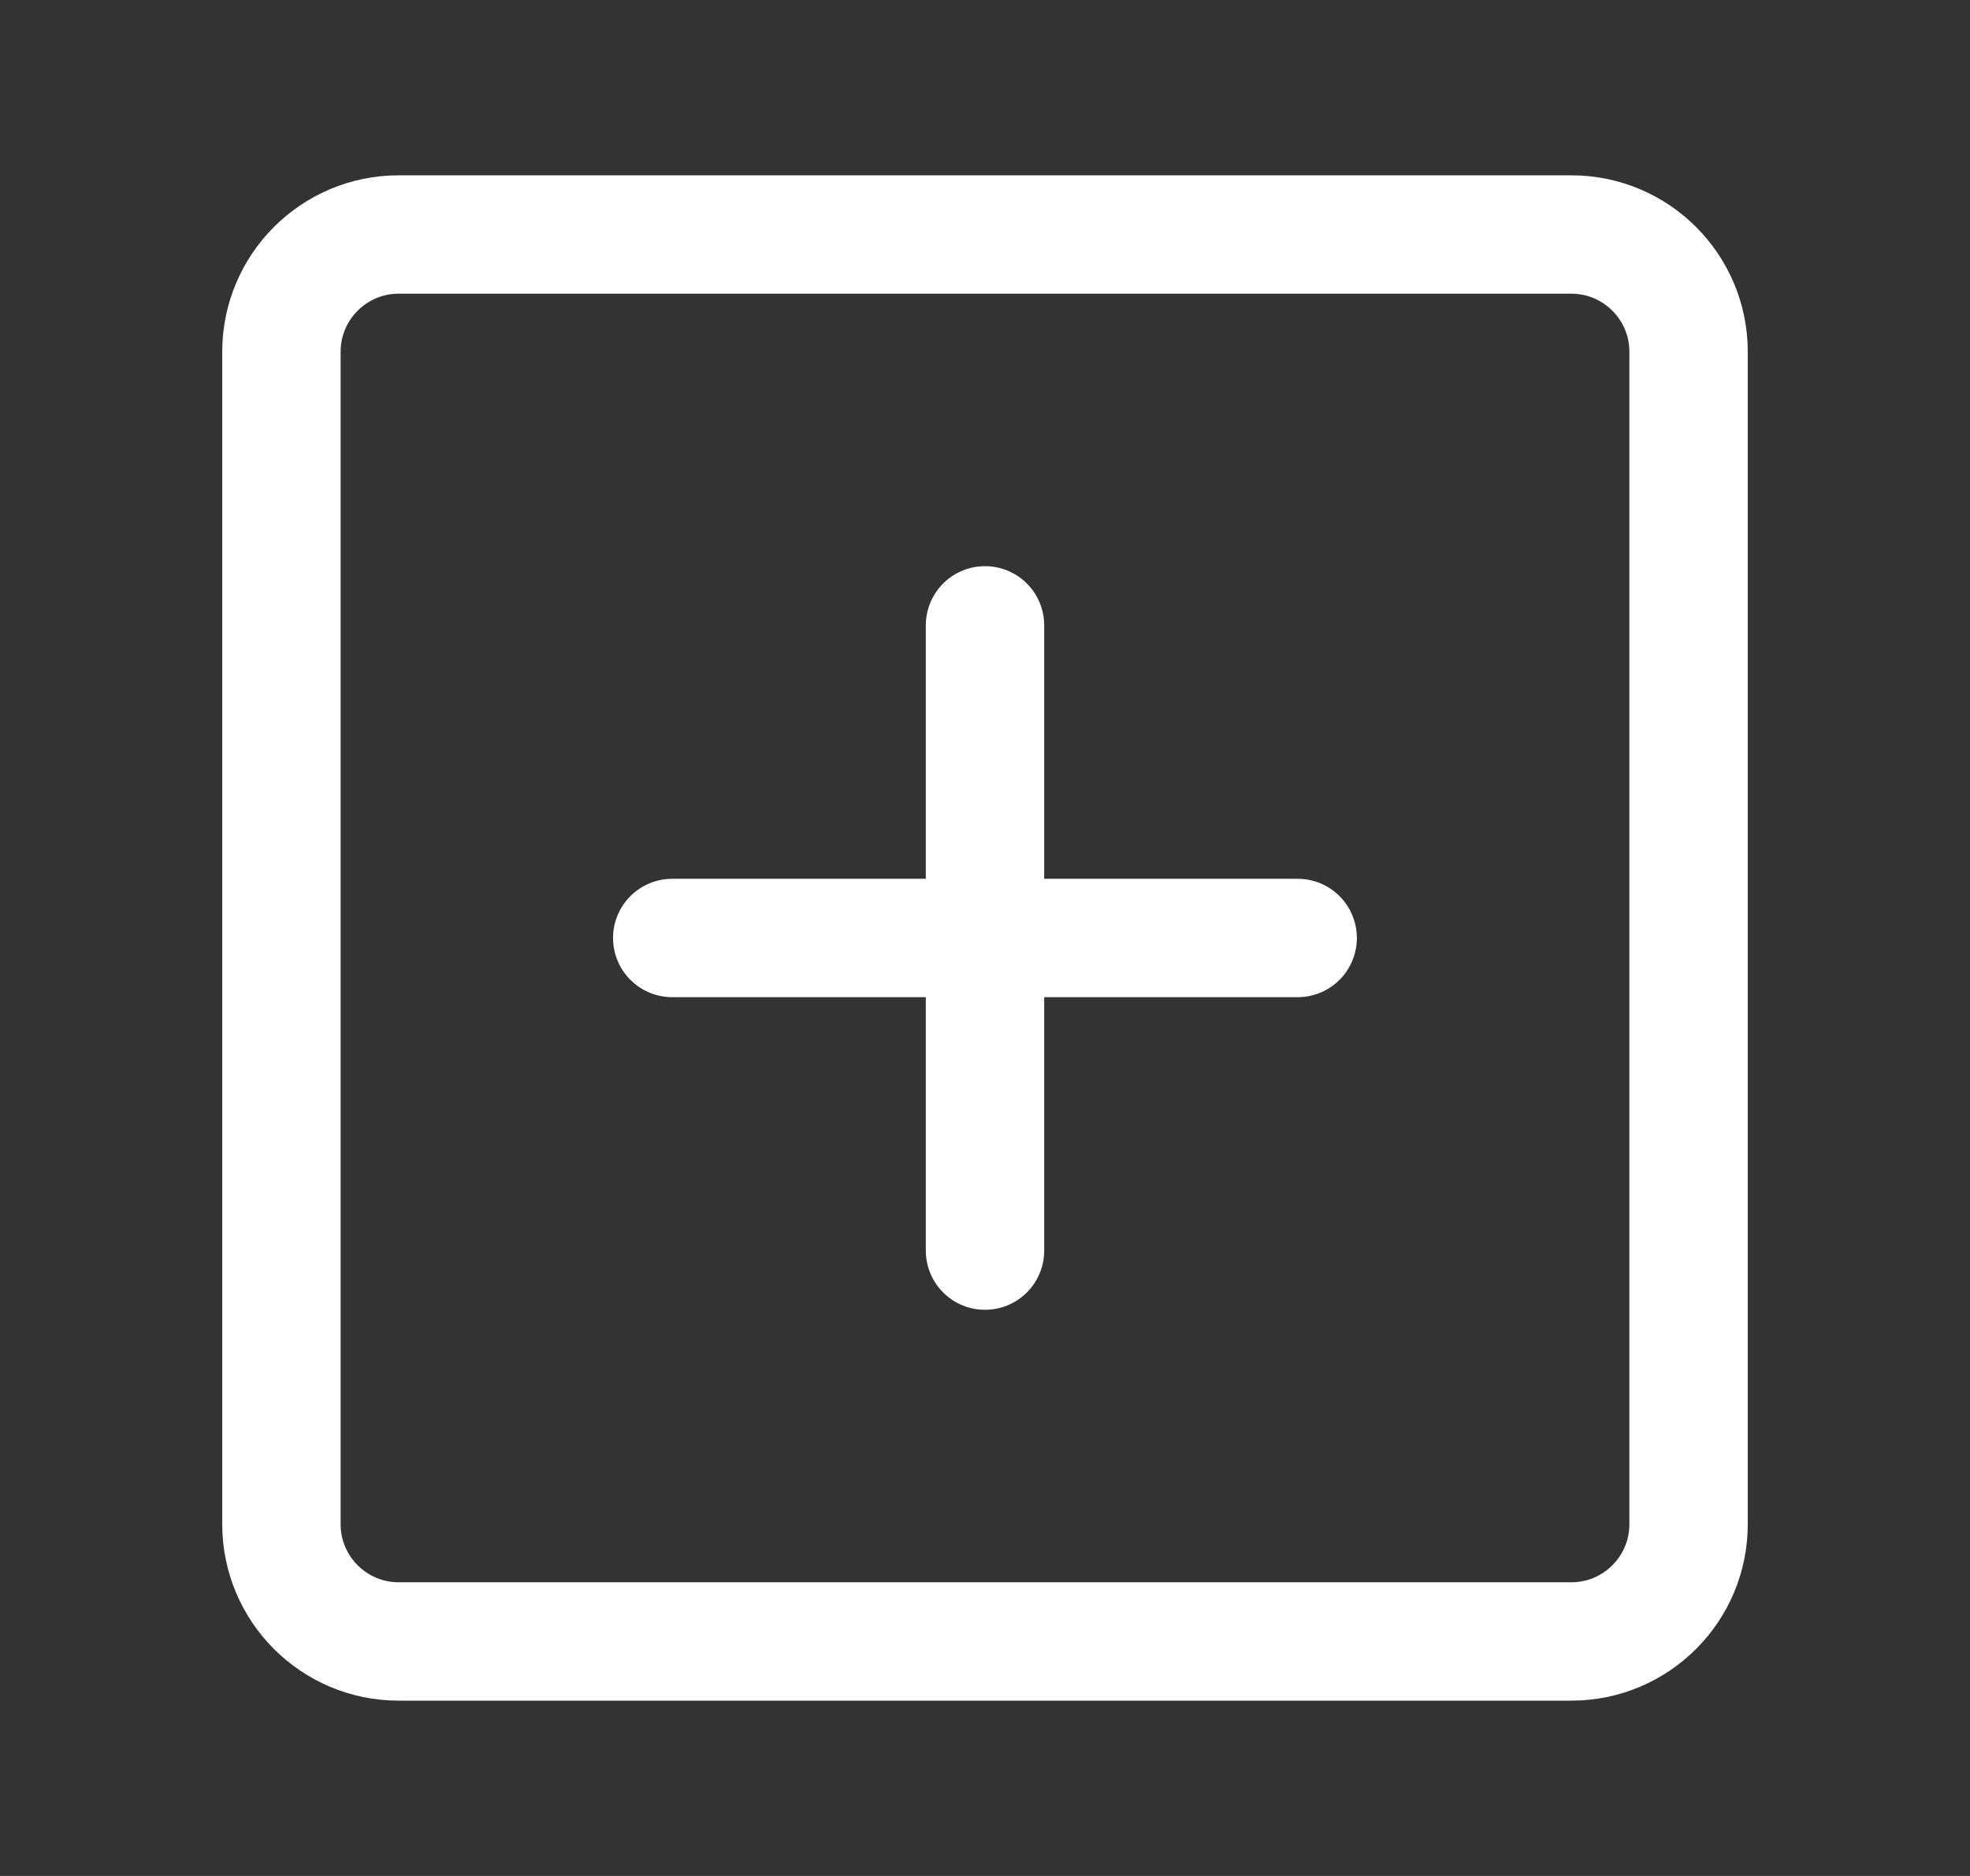 <svg xmlns="http://www.w3.org/2000/svg" width="21" height="20" viewBox="0 0 21 20" fill="none"><rect x="0" y="0" width="21" height="20" fill="#333333" stroke="none"/><path d="M16.75 2.5H4.25C3.56 2.5 3 3.06 3 3.75V16.25C3 16.94 3.56 17.5 4.25 17.5H16.75C17.44 17.5 18 16.94 18 16.25V3.75C18 3.06 17.44 2.5 16.75 2.5Z" stroke="white" stroke-width="1.262" stroke-linejoin="round"></path><path d="M10.5 6.667V13.333" stroke="white" stroke-width="1.262" stroke-linecap="round" stroke-linejoin="round"></path><path d="M7.166 10H13.833" stroke="white" stroke-width="1.262" stroke-linecap="round" stroke-linejoin="round"></path></svg>